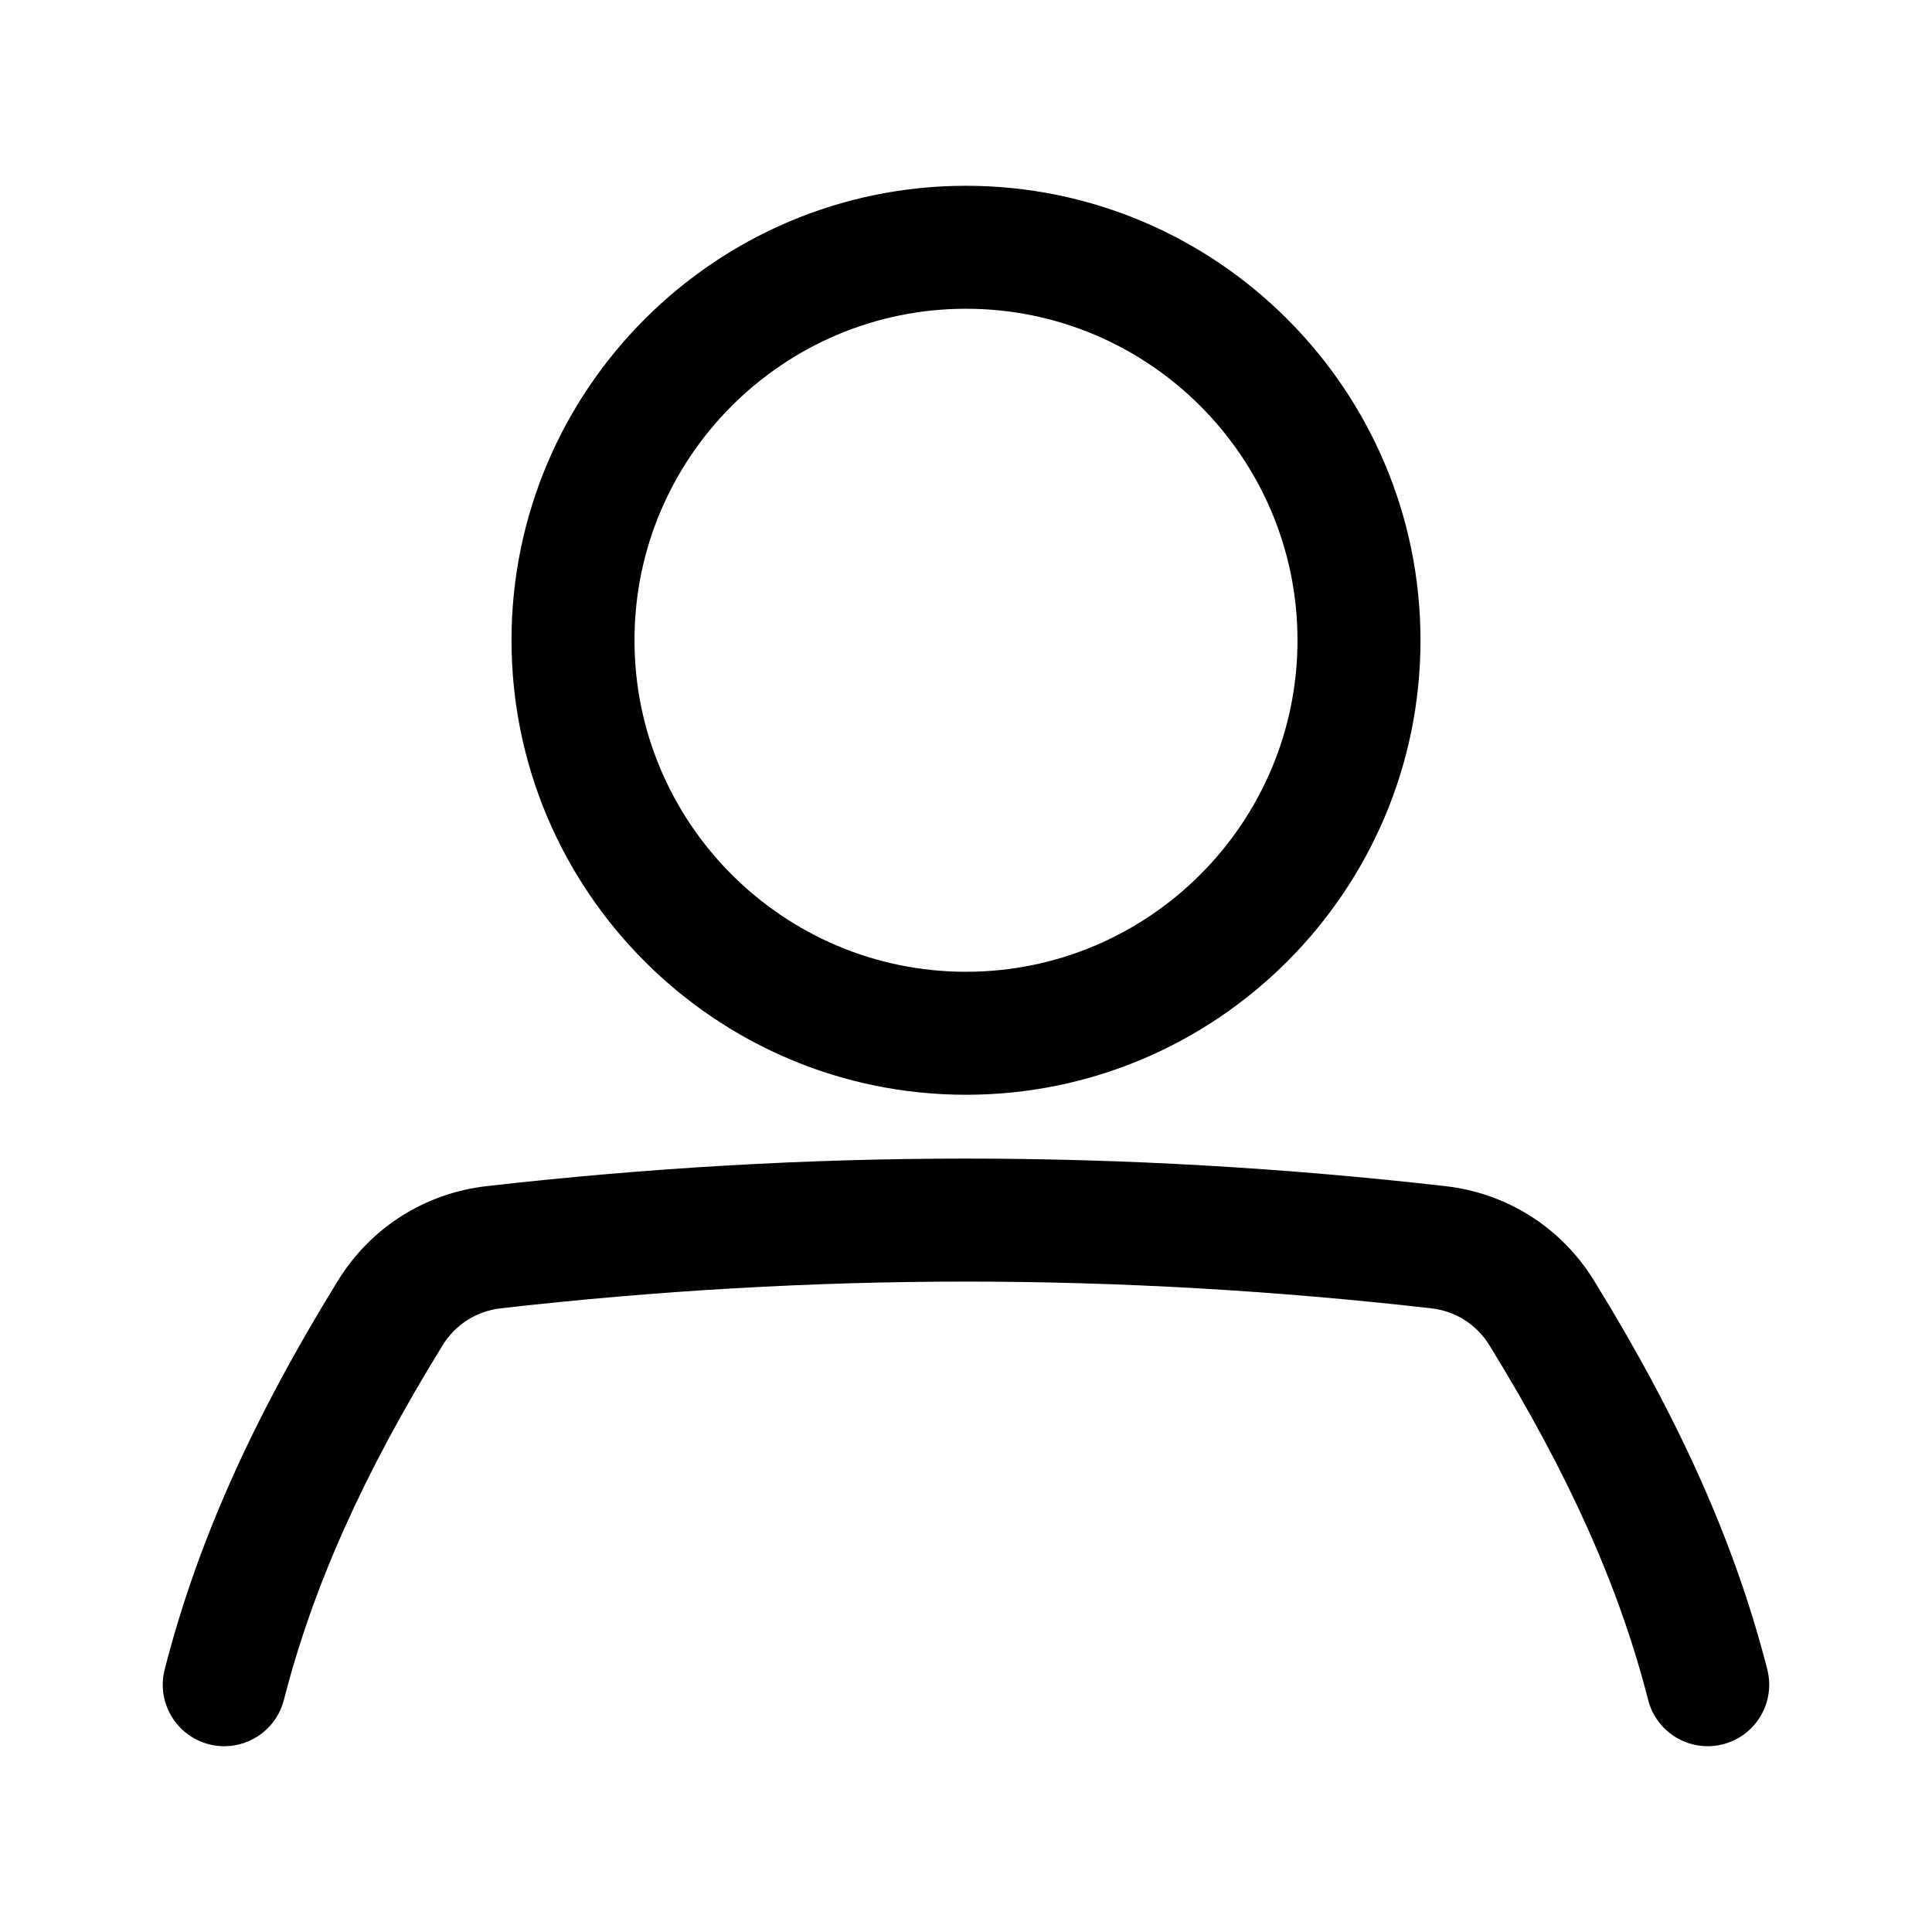 <svg xmlns="http://www.w3.org/2000/svg" xmlns:xlink="http://www.w3.org/1999/xlink" version="1.1" x="0px" y="0px" viewBox="0 0 100 100" enable-background="new 0 0 100 100" xml:space="preserve" style="max-width:100%" height="100%"><g style="" fill="currentColor"><path d="M50,56.665c-12.972,0-23.524-10.553-23.524-23.525C26.476,20.169,37.028,9.616,50,9.616   c12.971,0,23.524,10.553,23.524,23.524C73.524,46.112,62.971,56.665,50,56.665z M50,15.981c-9.462,0-17.159,7.697-17.159,17.158   c0,9.461,7.697,17.16,17.159,17.16c9.461,0,17.158-7.698,17.158-17.16C67.158,23.679,59.461,15.981,50,15.981z" style="" fill="currentColor"></path><path d="M11.611,90.385c-0.261,0-0.526-0.031-0.792-0.101c-1.703-0.436-2.731-2.169-2.295-3.872   c1.663-6.505,4.513-12.901,8.969-20.128c1.691-2.743,4.498-4.526,7.699-4.89c8.291-0.947,16.638-1.426,24.807-1.426   c8.169,0,16.516,0.479,24.809,1.426c3.204,0.363,6.01,2.148,7.701,4.893c4.451,7.224,7.303,13.62,8.966,20.123   c0.435,1.705-0.593,3.438-2.296,3.874c-1.703,0.433-3.438-0.593-3.871-2.295c-1.501-5.864-4.113-11.698-8.22-18.363   c-0.659-1.07-1.753-1.765-3.002-1.907C66.033,66.8,57.928,66.335,50,66.335c-7.929,0-16.033,0.465-24.086,1.384   c-1.248,0.143-2.341,0.837-3.001,1.907c-4.109,6.665-6.719,12.499-8.219,18.363C14.326,89.427,13.031,90.385,11.611,90.385z" style="" fill="currentColor"></path></g></svg>
